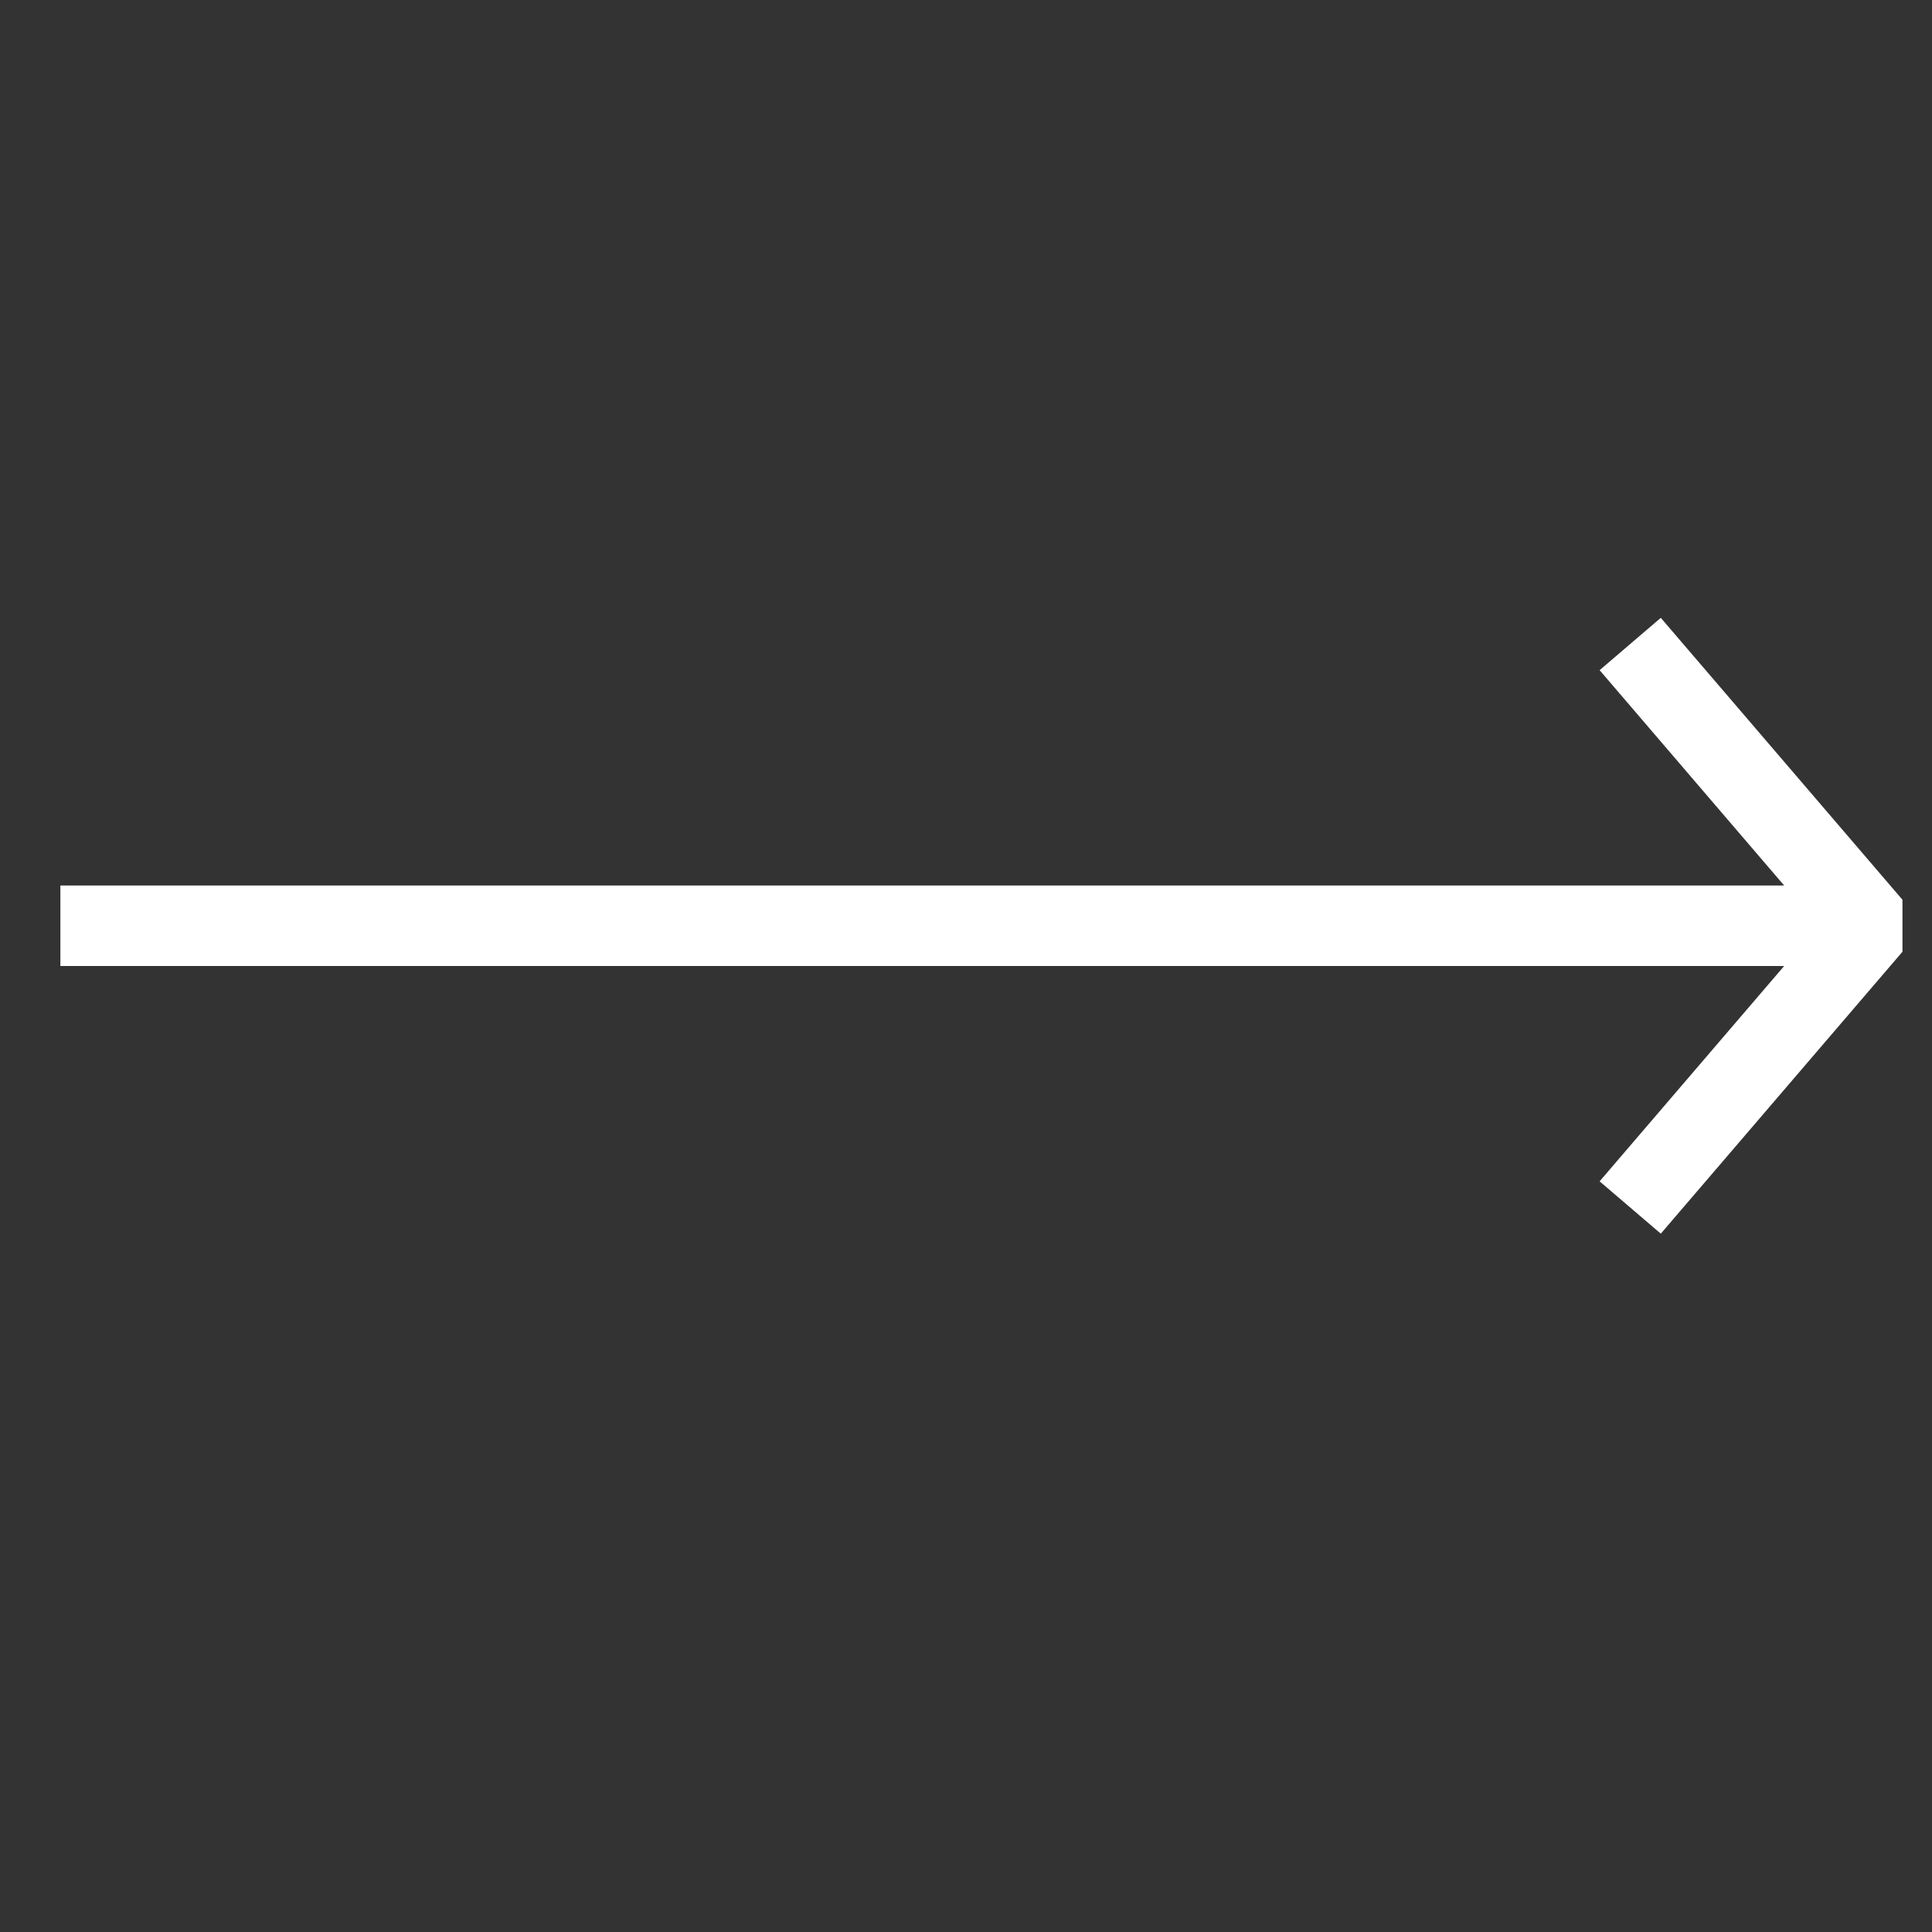 <svg width="24" height="24" viewBox="0 0 24 24" fill="none" xmlns="http://www.w3.org/2000/svg">
<rect x="0" y="0" width="24" height="24" fill="#333333" stroke="none"/>
<path d="M0.75 11.5L22.75 11.5" stroke="white"/>
<path d="M23.633 11.177L20.631 7.675L19.871 8.325L22.592 11.5L19.871 14.675L20.631 15.325L23.633 11.823L23.633 11.177Z" fill="white"/>
</svg>

